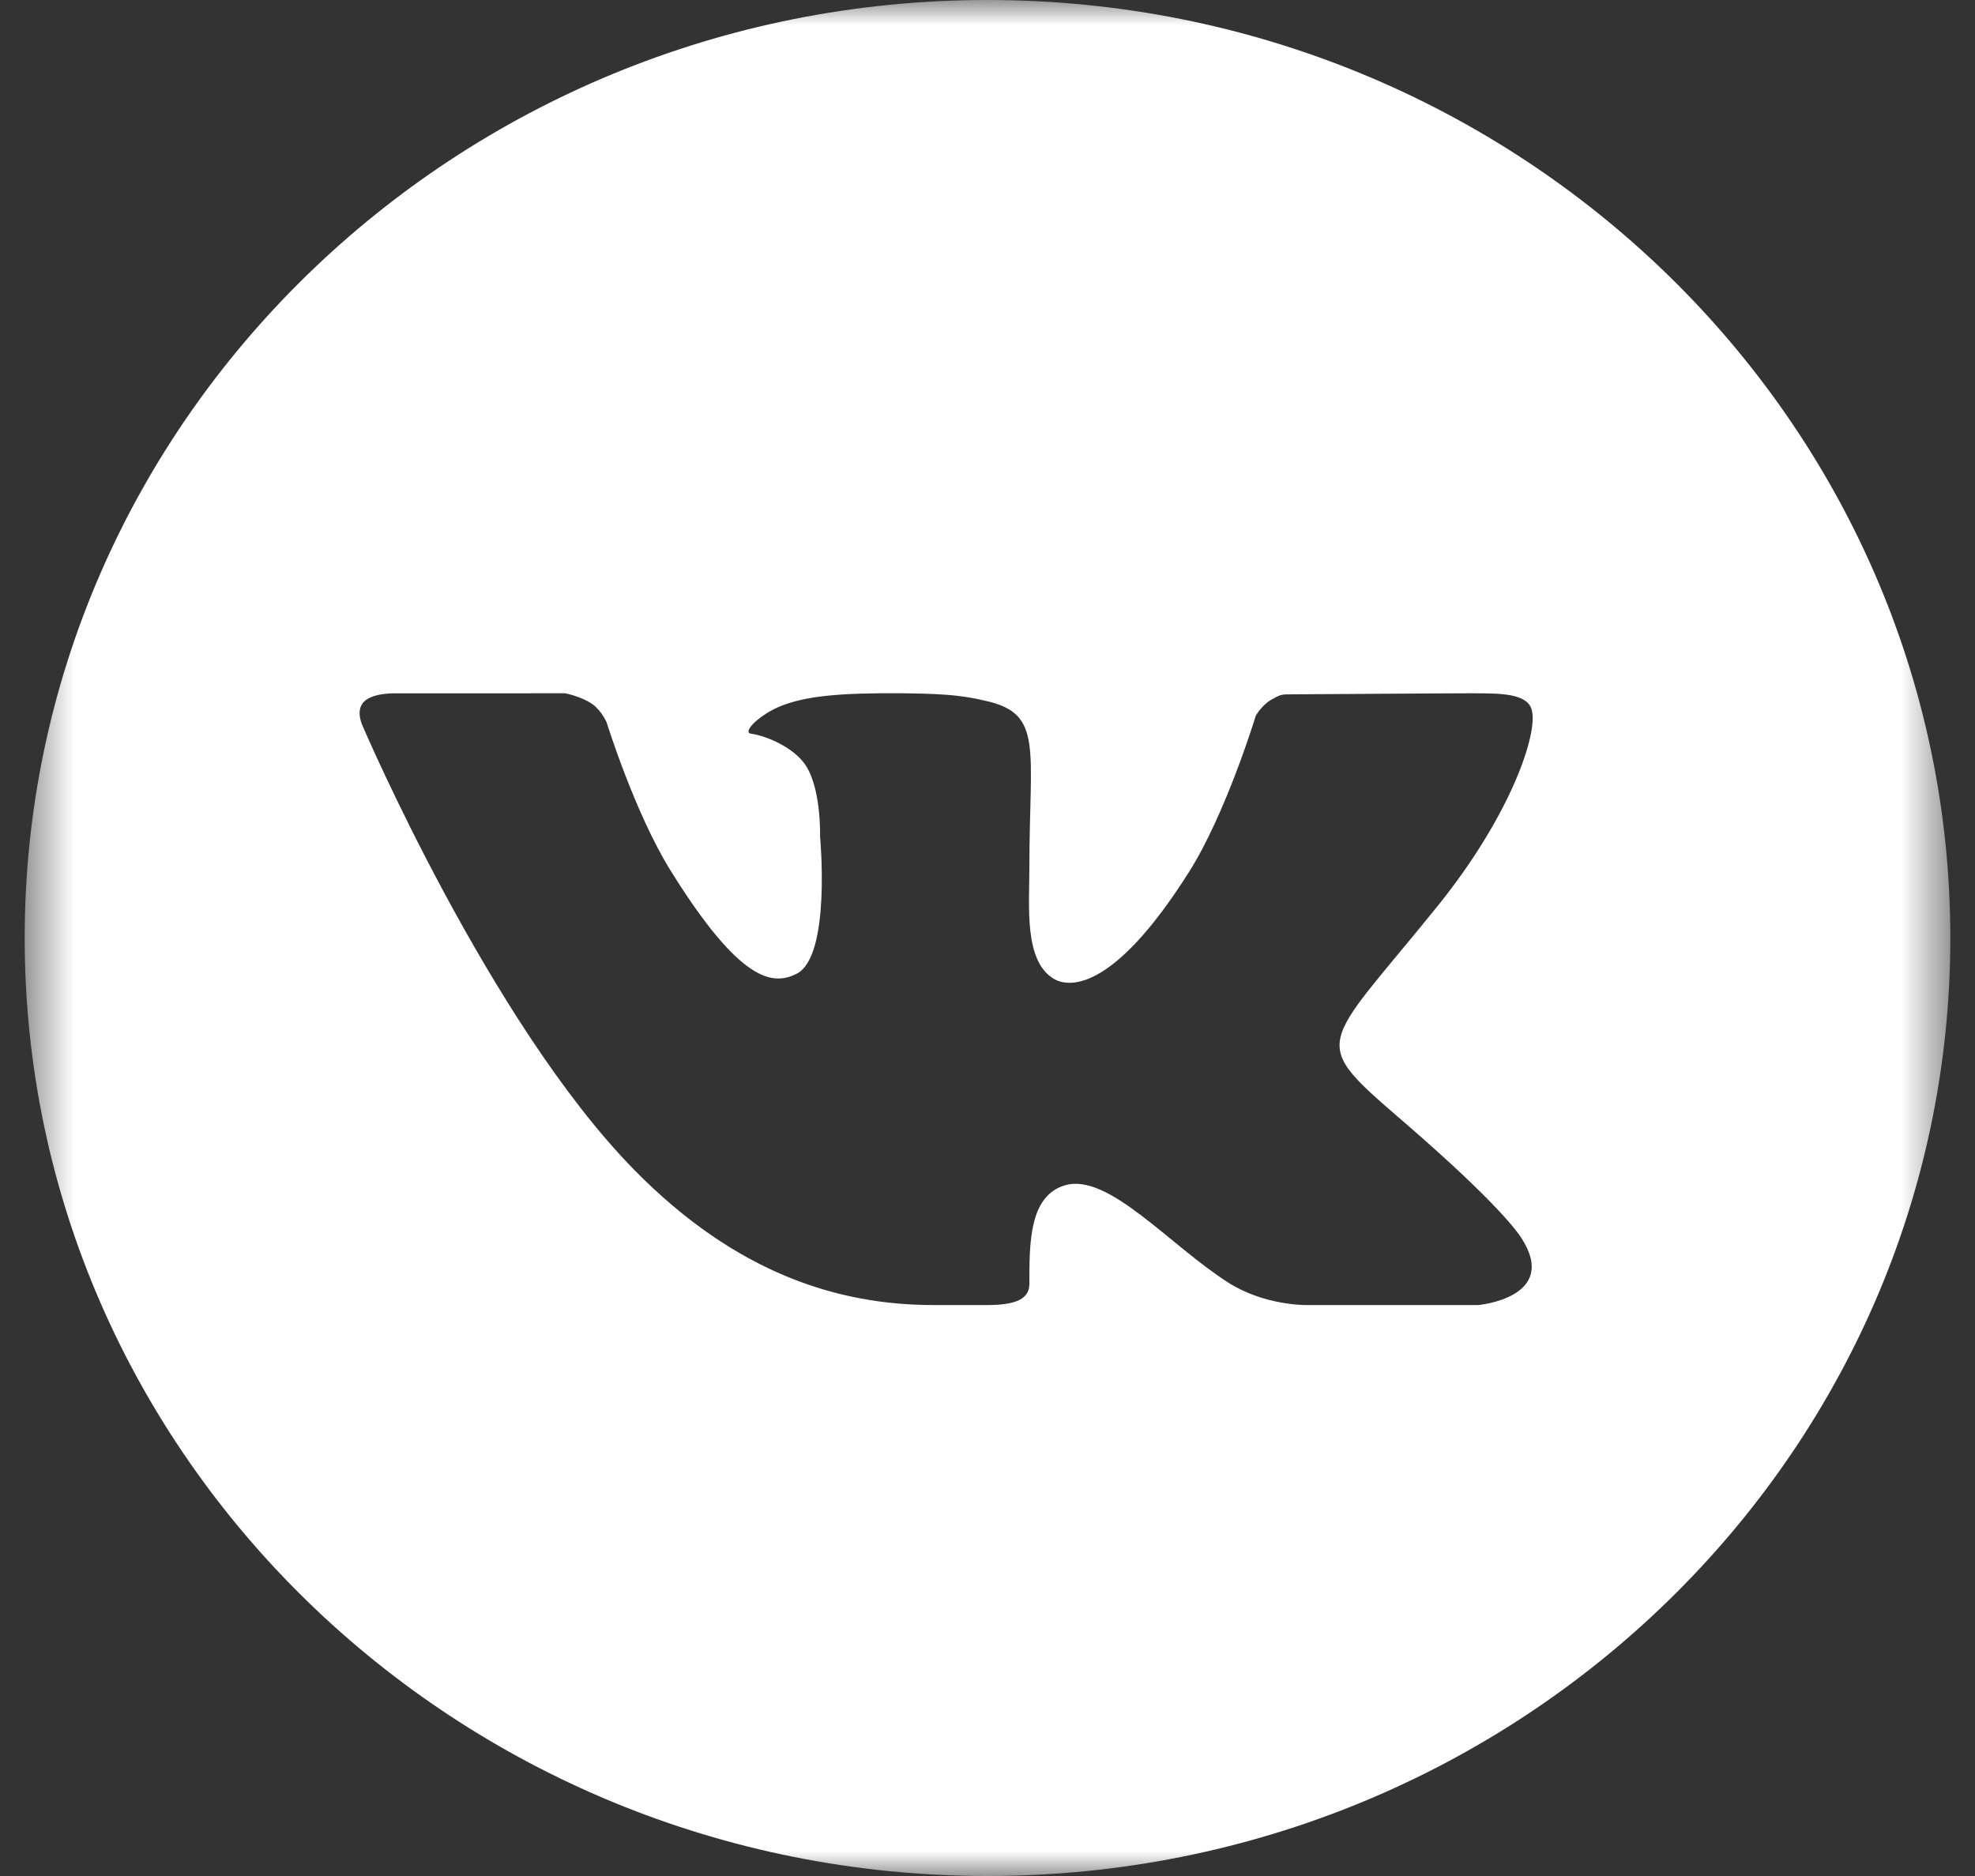 <?xml version="1.0" encoding="UTF-8"?> <svg xmlns="http://www.w3.org/2000/svg" width="40" height="38" viewBox="0 0 40 38" fill="none"><rect x="0" y="0" width="40" height="38" fill="#333333" stroke="none"/><mask id="mask0_4032_8" style="mask-type:luminance" maskUnits="userSpaceOnUse" x="0" y="0" width="40" height="38"><path d="M39.5 0H0.5V38H39.5V0Z" fill="white"></path></mask><g mask="url(#mask0_4032_8)"><path d="M20 0C9.248 0 0.5 8.524 0.5 19C0.5 29.476 9.248 38 20 38C30.753 38 39.5 29.476 39.5 19C39.5 8.524 30.753 0 20 0ZM28.455 22.746C30.352 24.387 30.746 24.973 30.811 25.073C31.596 26.287 29.939 26.435 29.939 26.435H26.446C26.446 26.435 25.596 26.444 24.869 25.975C23.685 25.219 22.444 23.753 21.573 24.008C20.841 24.221 20.848 25.184 20.848 26.008C20.848 26.303 20.587 26.435 20 26.435C19.412 26.435 19.168 26.435 18.908 26.435C16.994 26.435 14.918 25.807 12.847 23.698C9.917 20.717 7.347 14.711 7.347 14.711C7.347 14.711 7.195 14.409 7.361 14.224C7.548 14.018 8.058 14.044 8.058 14.044L11.445 14.043C11.445 14.043 11.763 14.102 11.992 14.259C12.181 14.388 12.287 14.634 12.287 14.634C12.287 14.634 12.855 16.465 13.58 17.632C14.996 19.91 15.655 19.968 16.136 19.723C16.837 19.368 16.609 16.946 16.609 16.946C16.609 16.946 16.64 15.905 16.274 15.442C15.991 15.084 15.451 14.893 15.216 14.863C15.025 14.839 15.344 14.514 15.75 14.328C16.292 14.092 17.031 14.032 18.304 14.043C19.296 14.053 19.581 14.11 19.968 14.197C21.137 14.46 20.848 15.153 20.848 17.587C20.848 18.366 20.738 19.463 21.341 19.826C21.602 19.983 22.493 20.175 24.081 17.663C24.834 16.472 25.434 14.496 25.434 14.496C25.434 14.496 25.558 14.279 25.75 14.172C25.947 14.062 25.941 14.064 26.21 14.064C26.48 14.064 29.184 14.043 29.777 14.043C30.37 14.043 30.926 14.037 31.022 14.376C31.159 14.862 30.584 16.529 29.128 18.338C26.734 21.307 26.469 21.03 28.455 22.746Z" fill="white"></path></g></svg> 